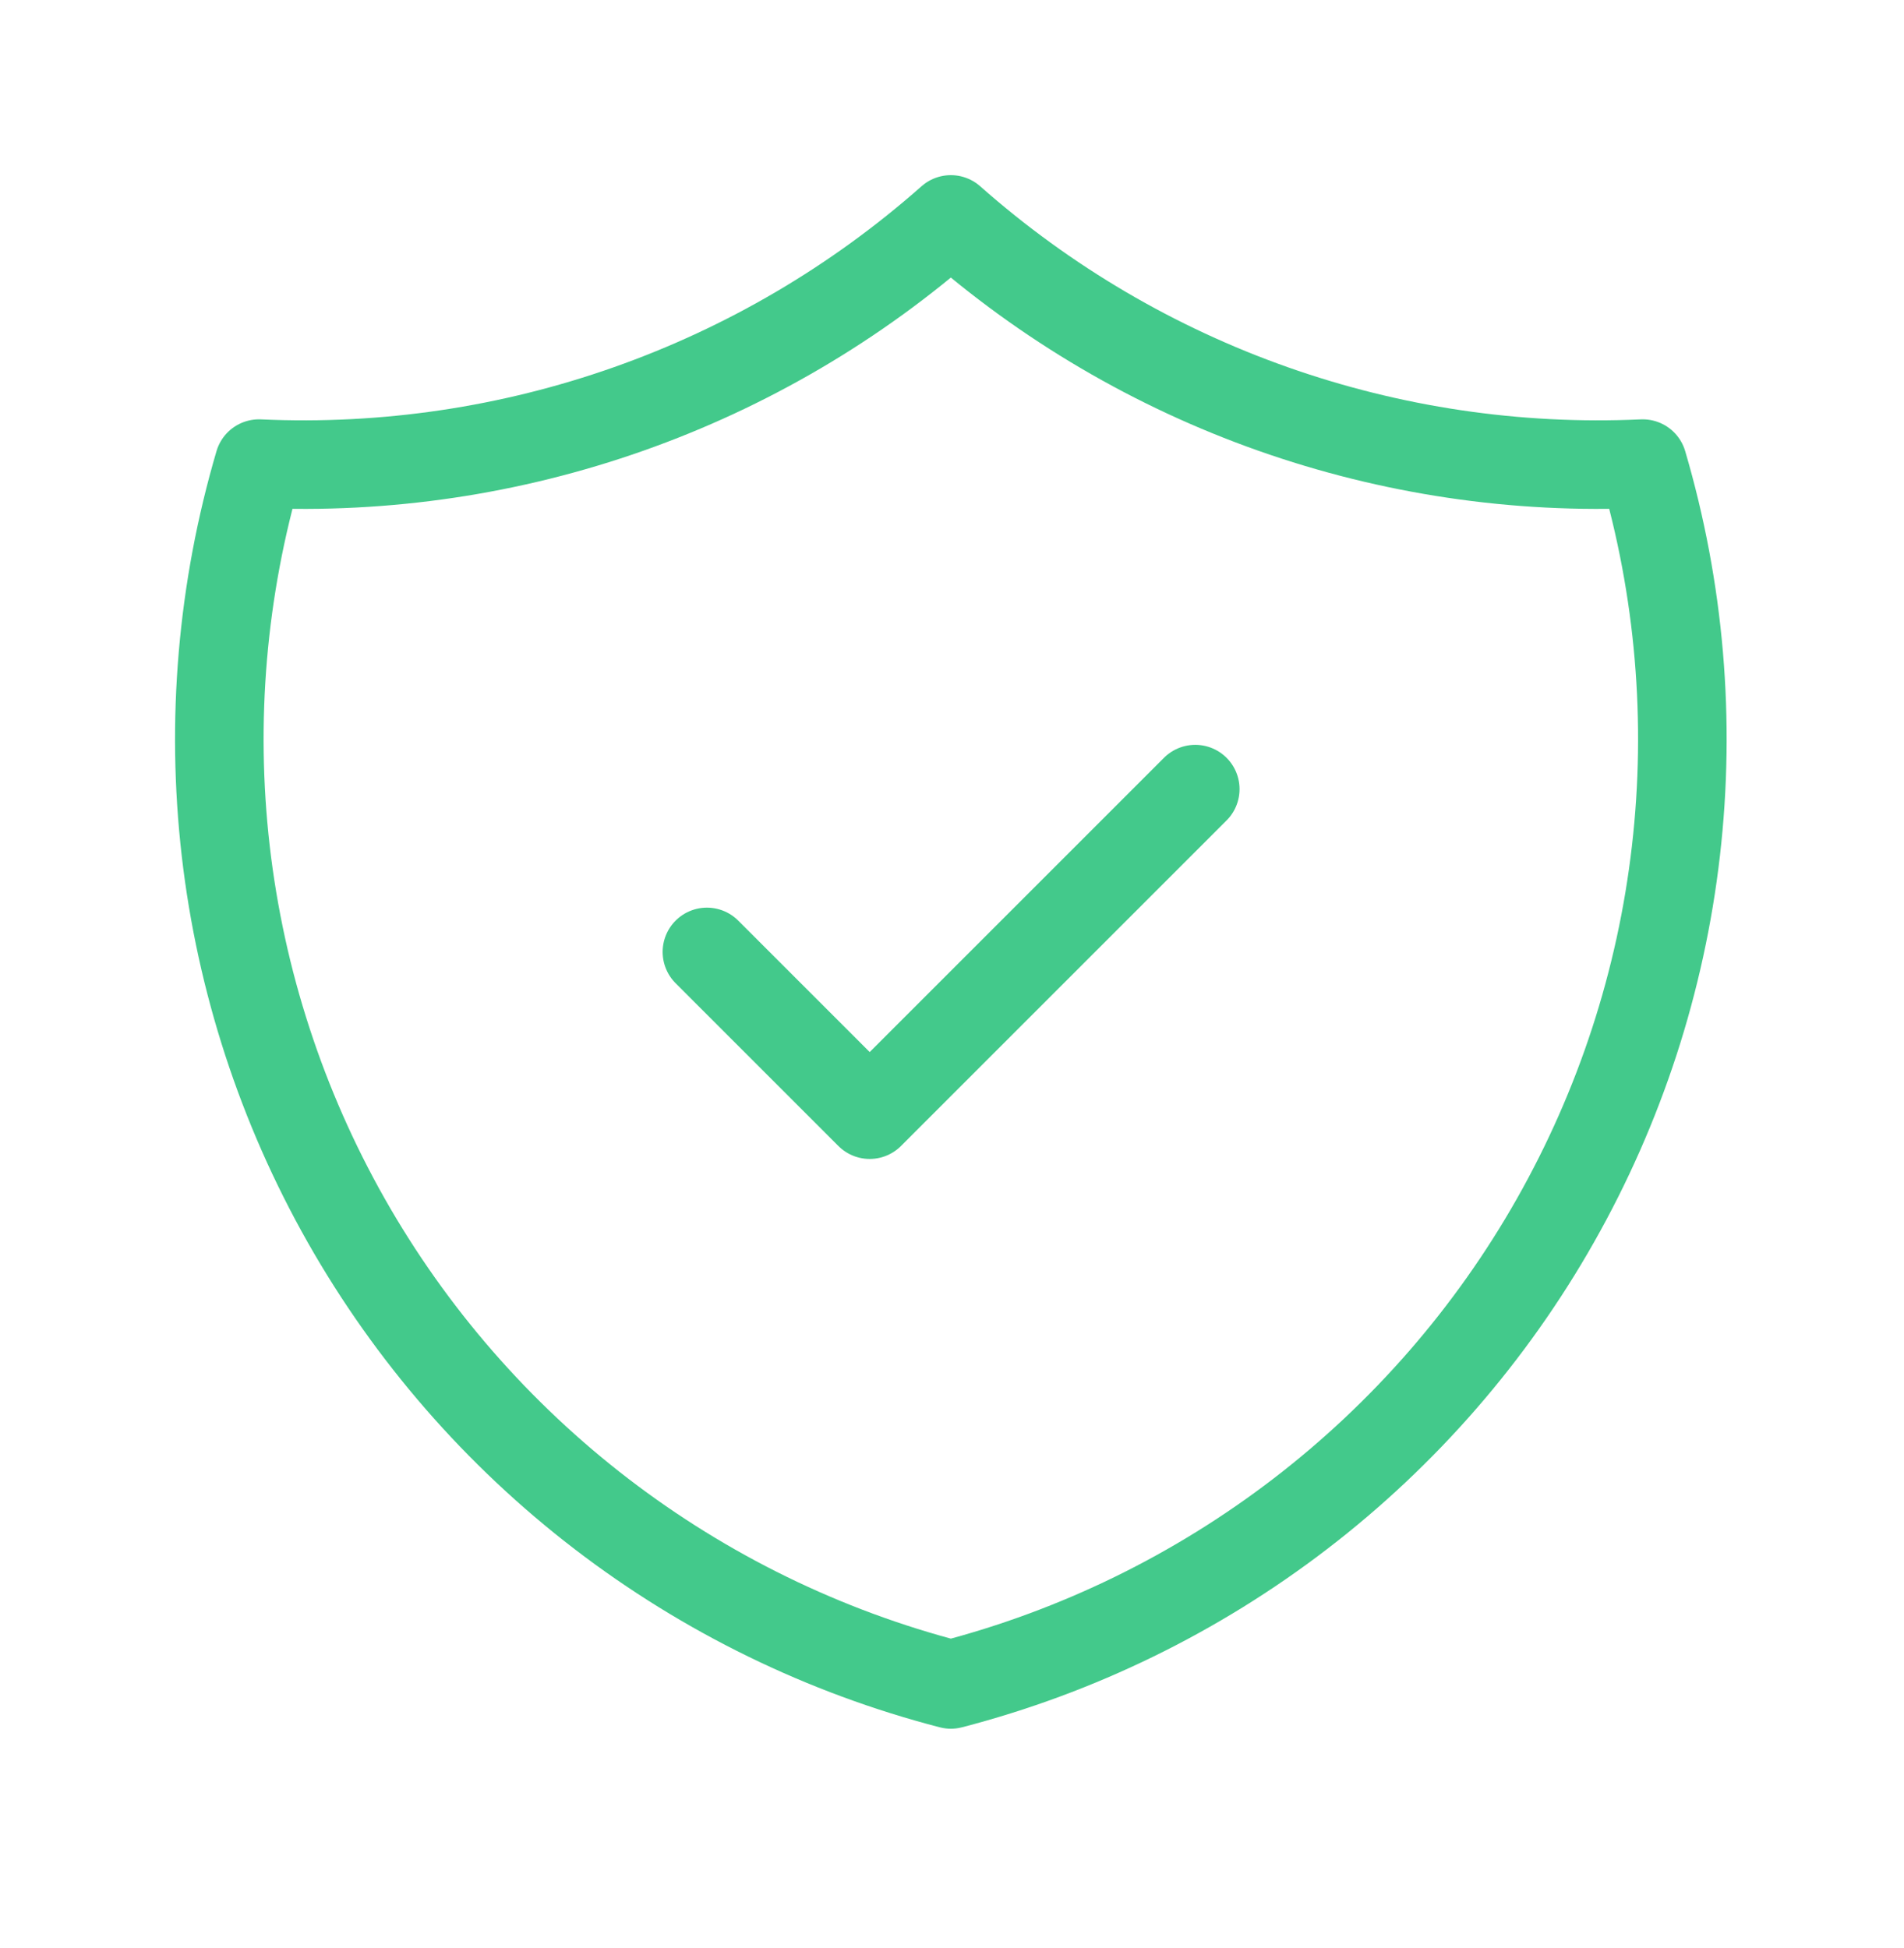 <svg width="43" height="44" viewBox="0 0 43 44" fill="none" xmlns="http://www.w3.org/2000/svg">
<path d="M21.474 4.956C25.768 8.755 31.372 10.733 37.099 10.471C37.933 13.307 38.188 16.282 37.849 19.22C37.511 22.157 36.585 24.995 35.127 27.568C33.67 30.14 31.71 32.393 29.364 34.193C27.019 35.992 24.336 37.303 21.474 38.045C18.612 37.303 15.929 35.992 13.583 34.193C11.238 32.393 9.278 30.14 7.82 27.568C6.363 24.995 5.437 22.157 5.098 19.22C4.76 16.282 5.015 13.307 5.849 10.471C11.576 10.733 17.18 8.755 21.474 4.956Z" stroke="#43C98B" stroke-width="2" stroke-linecap="round" stroke-linejoin="round"/>
<path d="M15.965 21.5L19.641 25.176L26.994 17.823" stroke="#43C98B" stroke-width="2" stroke-linecap="round" stroke-linejoin="round"/>
</svg>
